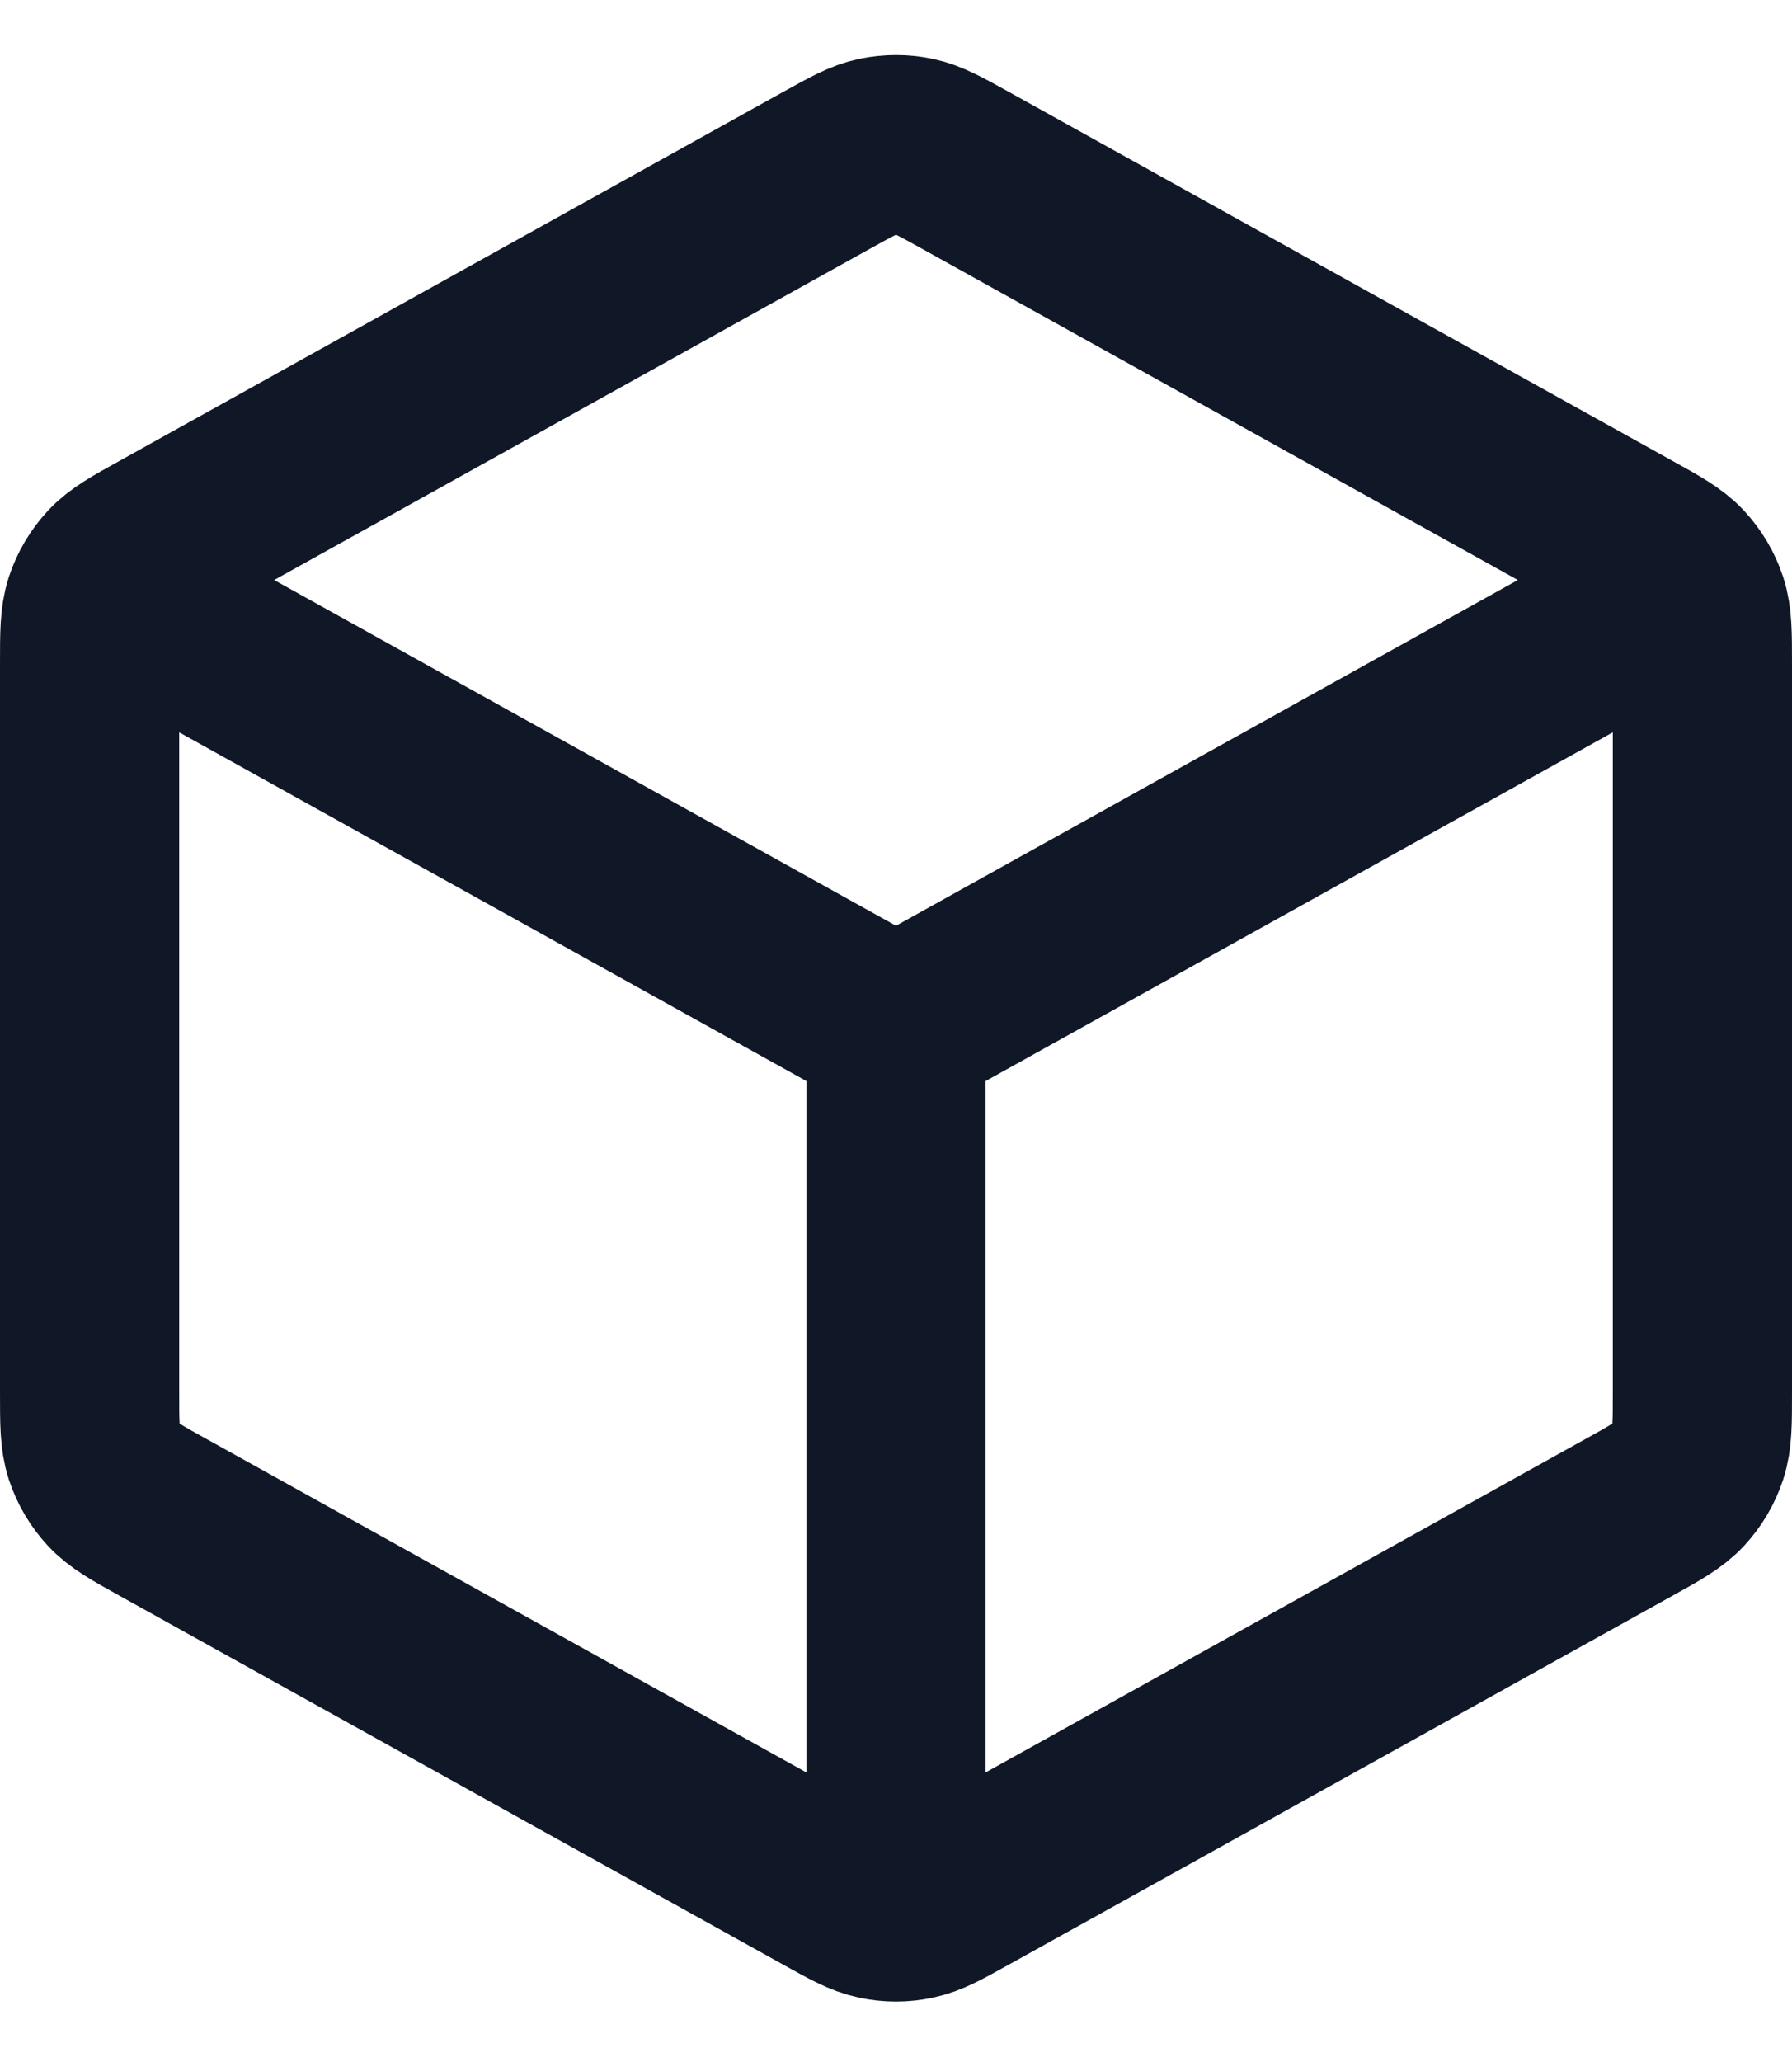 <svg width="20" height="23" viewBox="0 0 20 23" fill="none" xmlns="http://www.w3.org/2000/svg">
<path d="M18.5 6.747L10 11.47M10 11.47L1.5 6.747M10 11.47L10 20.97M19 15.528V7.411C19 7.069 19 6.897 18.95 6.744C18.905 6.609 18.832 6.485 18.735 6.38C18.626 6.262 18.477 6.179 18.177 6.013L10.777 1.901C10.493 1.744 10.352 1.665 10.201 1.634C10.069 1.607 9.931 1.607 9.799 1.634C9.648 1.665 9.507 1.744 9.223 1.901L1.823 6.013C1.523 6.179 1.374 6.262 1.265 6.38C1.168 6.485 1.095 6.609 1.05 6.744C1 6.897 1 7.069 1 7.411V15.528C1 15.871 1 16.042 1.05 16.195C1.095 16.33 1.168 16.454 1.265 16.559C1.374 16.677 1.523 16.761 1.823 16.927L9.223 21.038C9.507 21.196 9.648 21.274 9.799 21.305C9.931 21.333 10.069 21.333 10.201 21.305C10.352 21.274 10.493 21.196 10.777 21.038L18.177 16.927C18.477 16.761 18.626 16.677 18.735 16.559C18.832 16.454 18.905 16.33 18.95 16.195C19 16.042 19 15.871 19 15.528Z" stroke="#101828" stroke-width="2" stroke-linecap="round" stroke-linejoin="round"/>
</svg>
